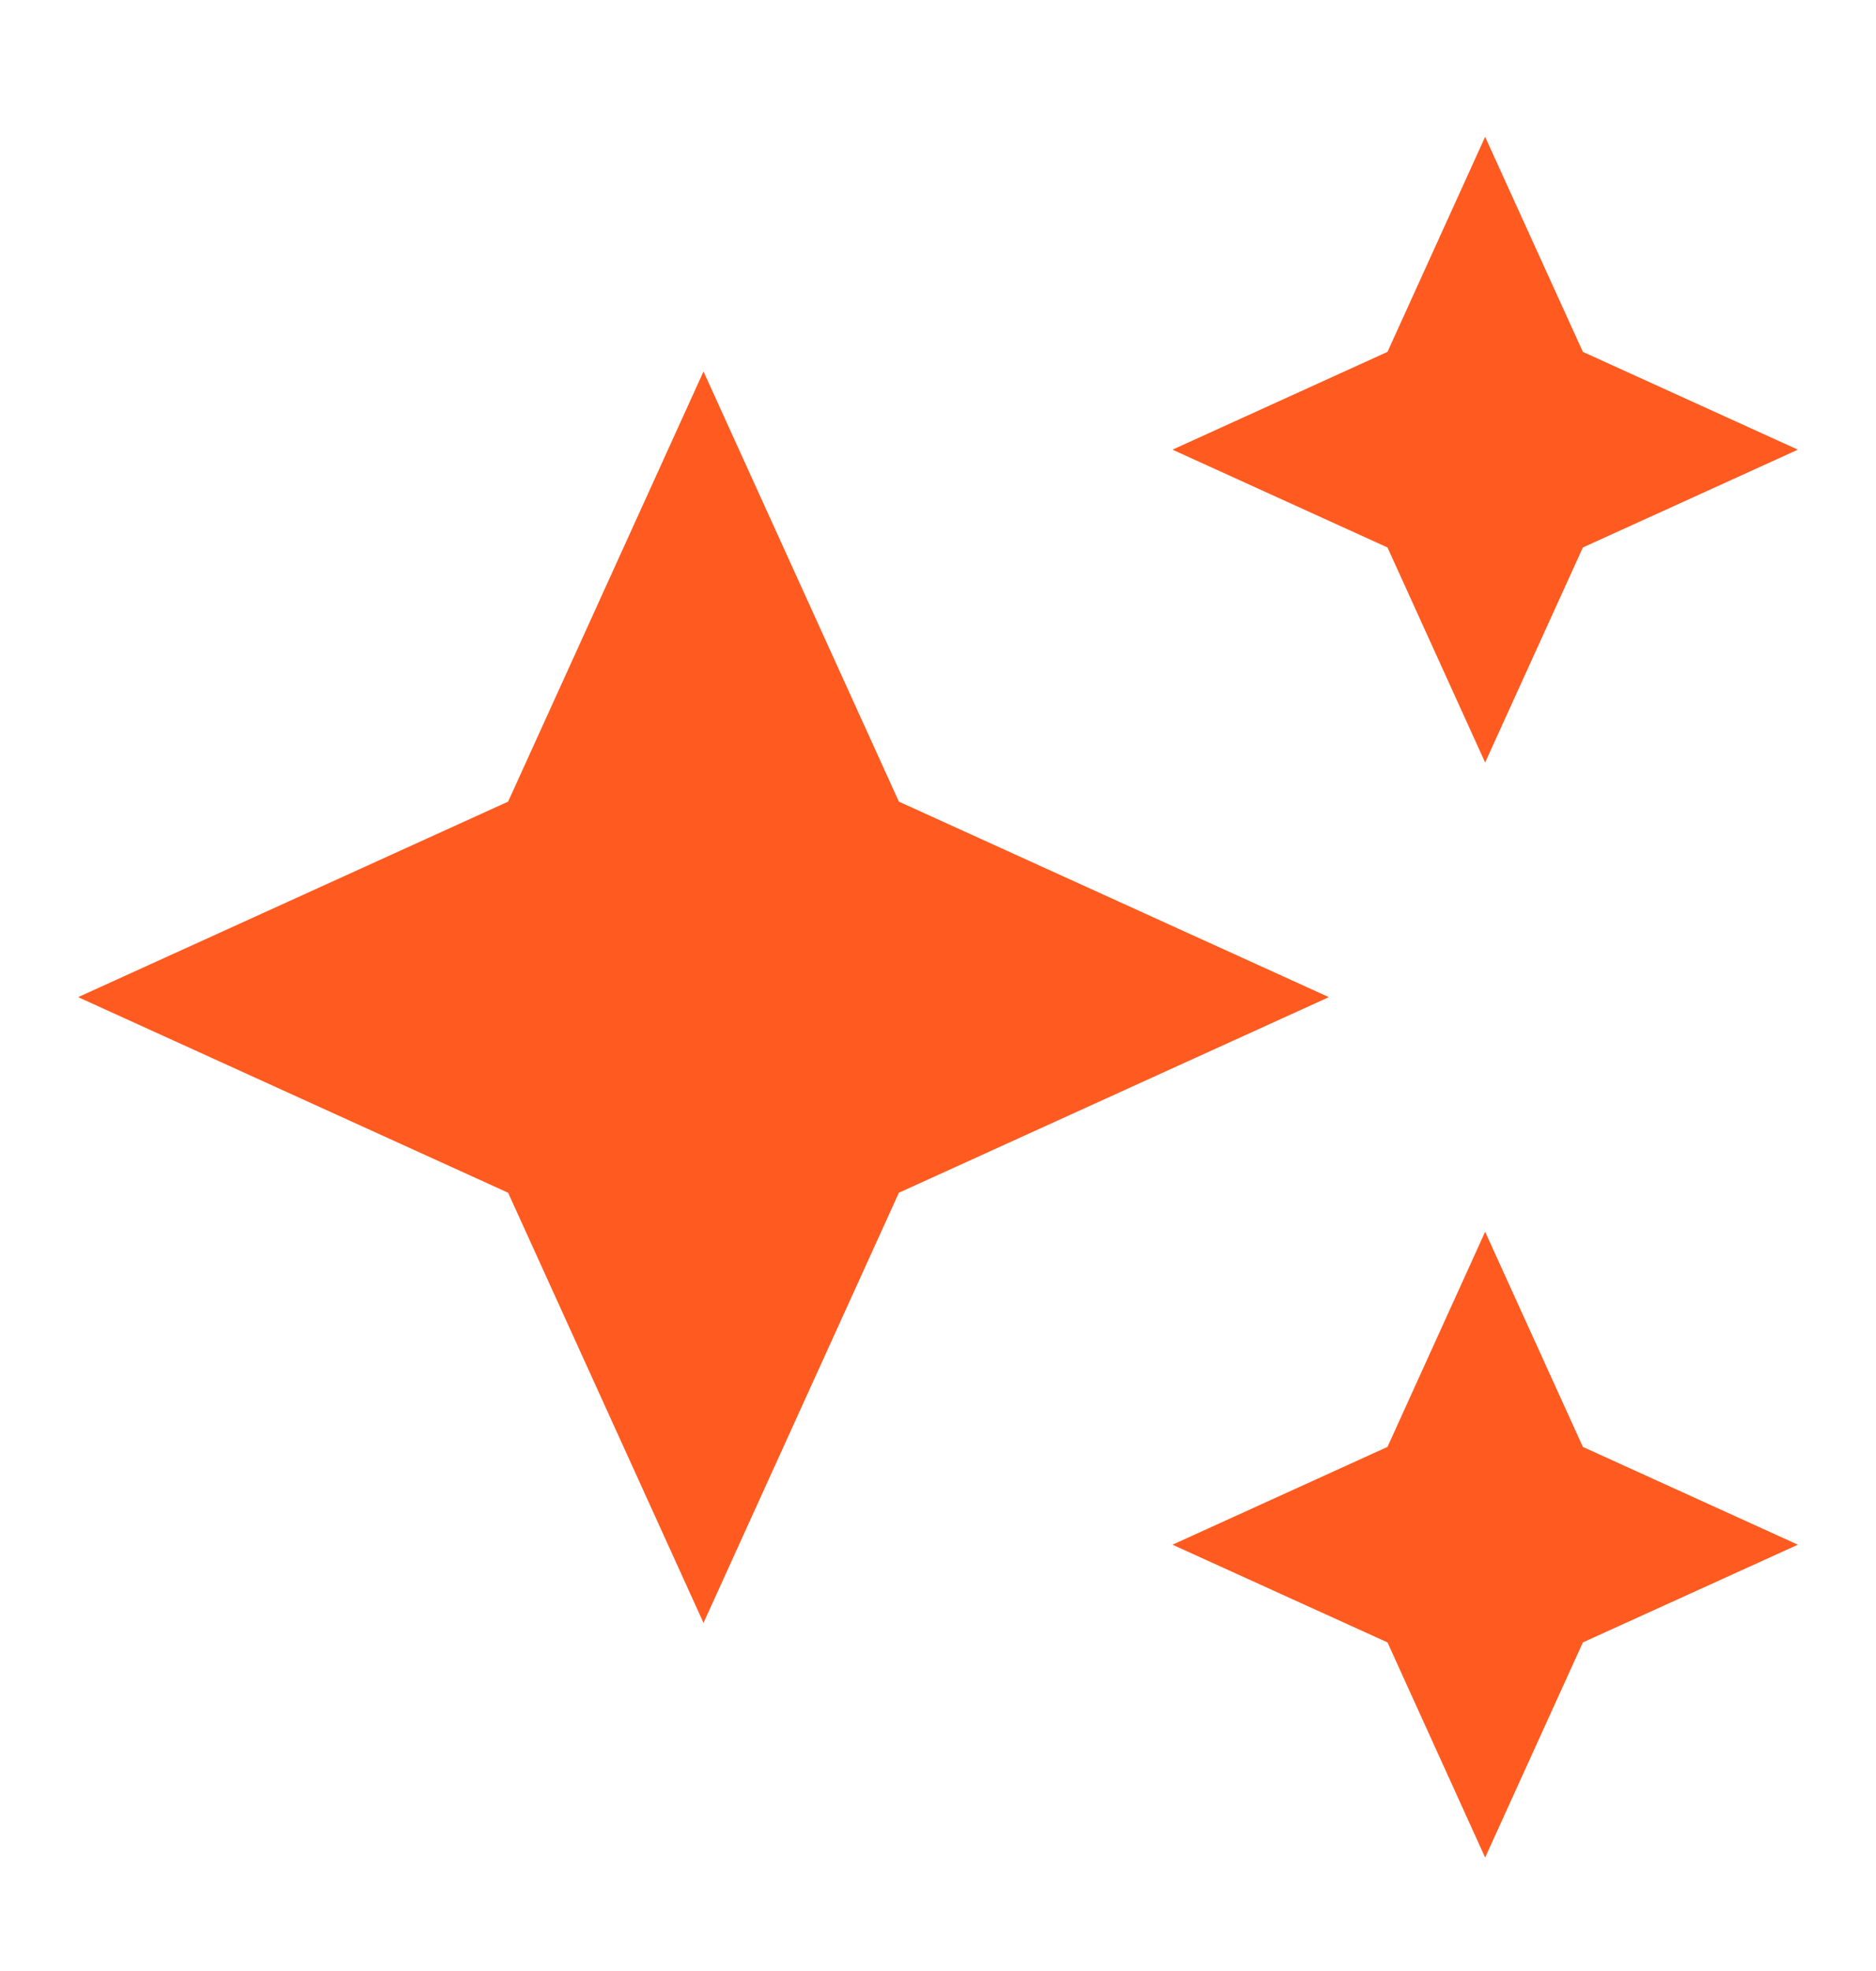 <svg width="20" height="21" viewBox="0 0 20 21" fill="none" xmlns="http://www.w3.org/2000/svg">
<path d="M15.833 8.124L16.875 5.833L19.167 4.791L16.875 3.749L15.833 1.458L14.792 3.749L12.5 4.791L14.792 5.833L15.833 8.124ZM9.583 8.541L7.5 3.958L5.417 8.541L0.833 10.624L5.417 12.708L7.5 17.291L9.583 12.708L14.167 10.624L9.583 8.541ZM15.833 13.124L14.792 15.416L12.5 16.458L14.792 17.499L15.833 19.791L16.875 17.499L19.167 16.458L16.875 15.416L15.833 13.124Z" fill="#FF5A1F"/>
</svg>
